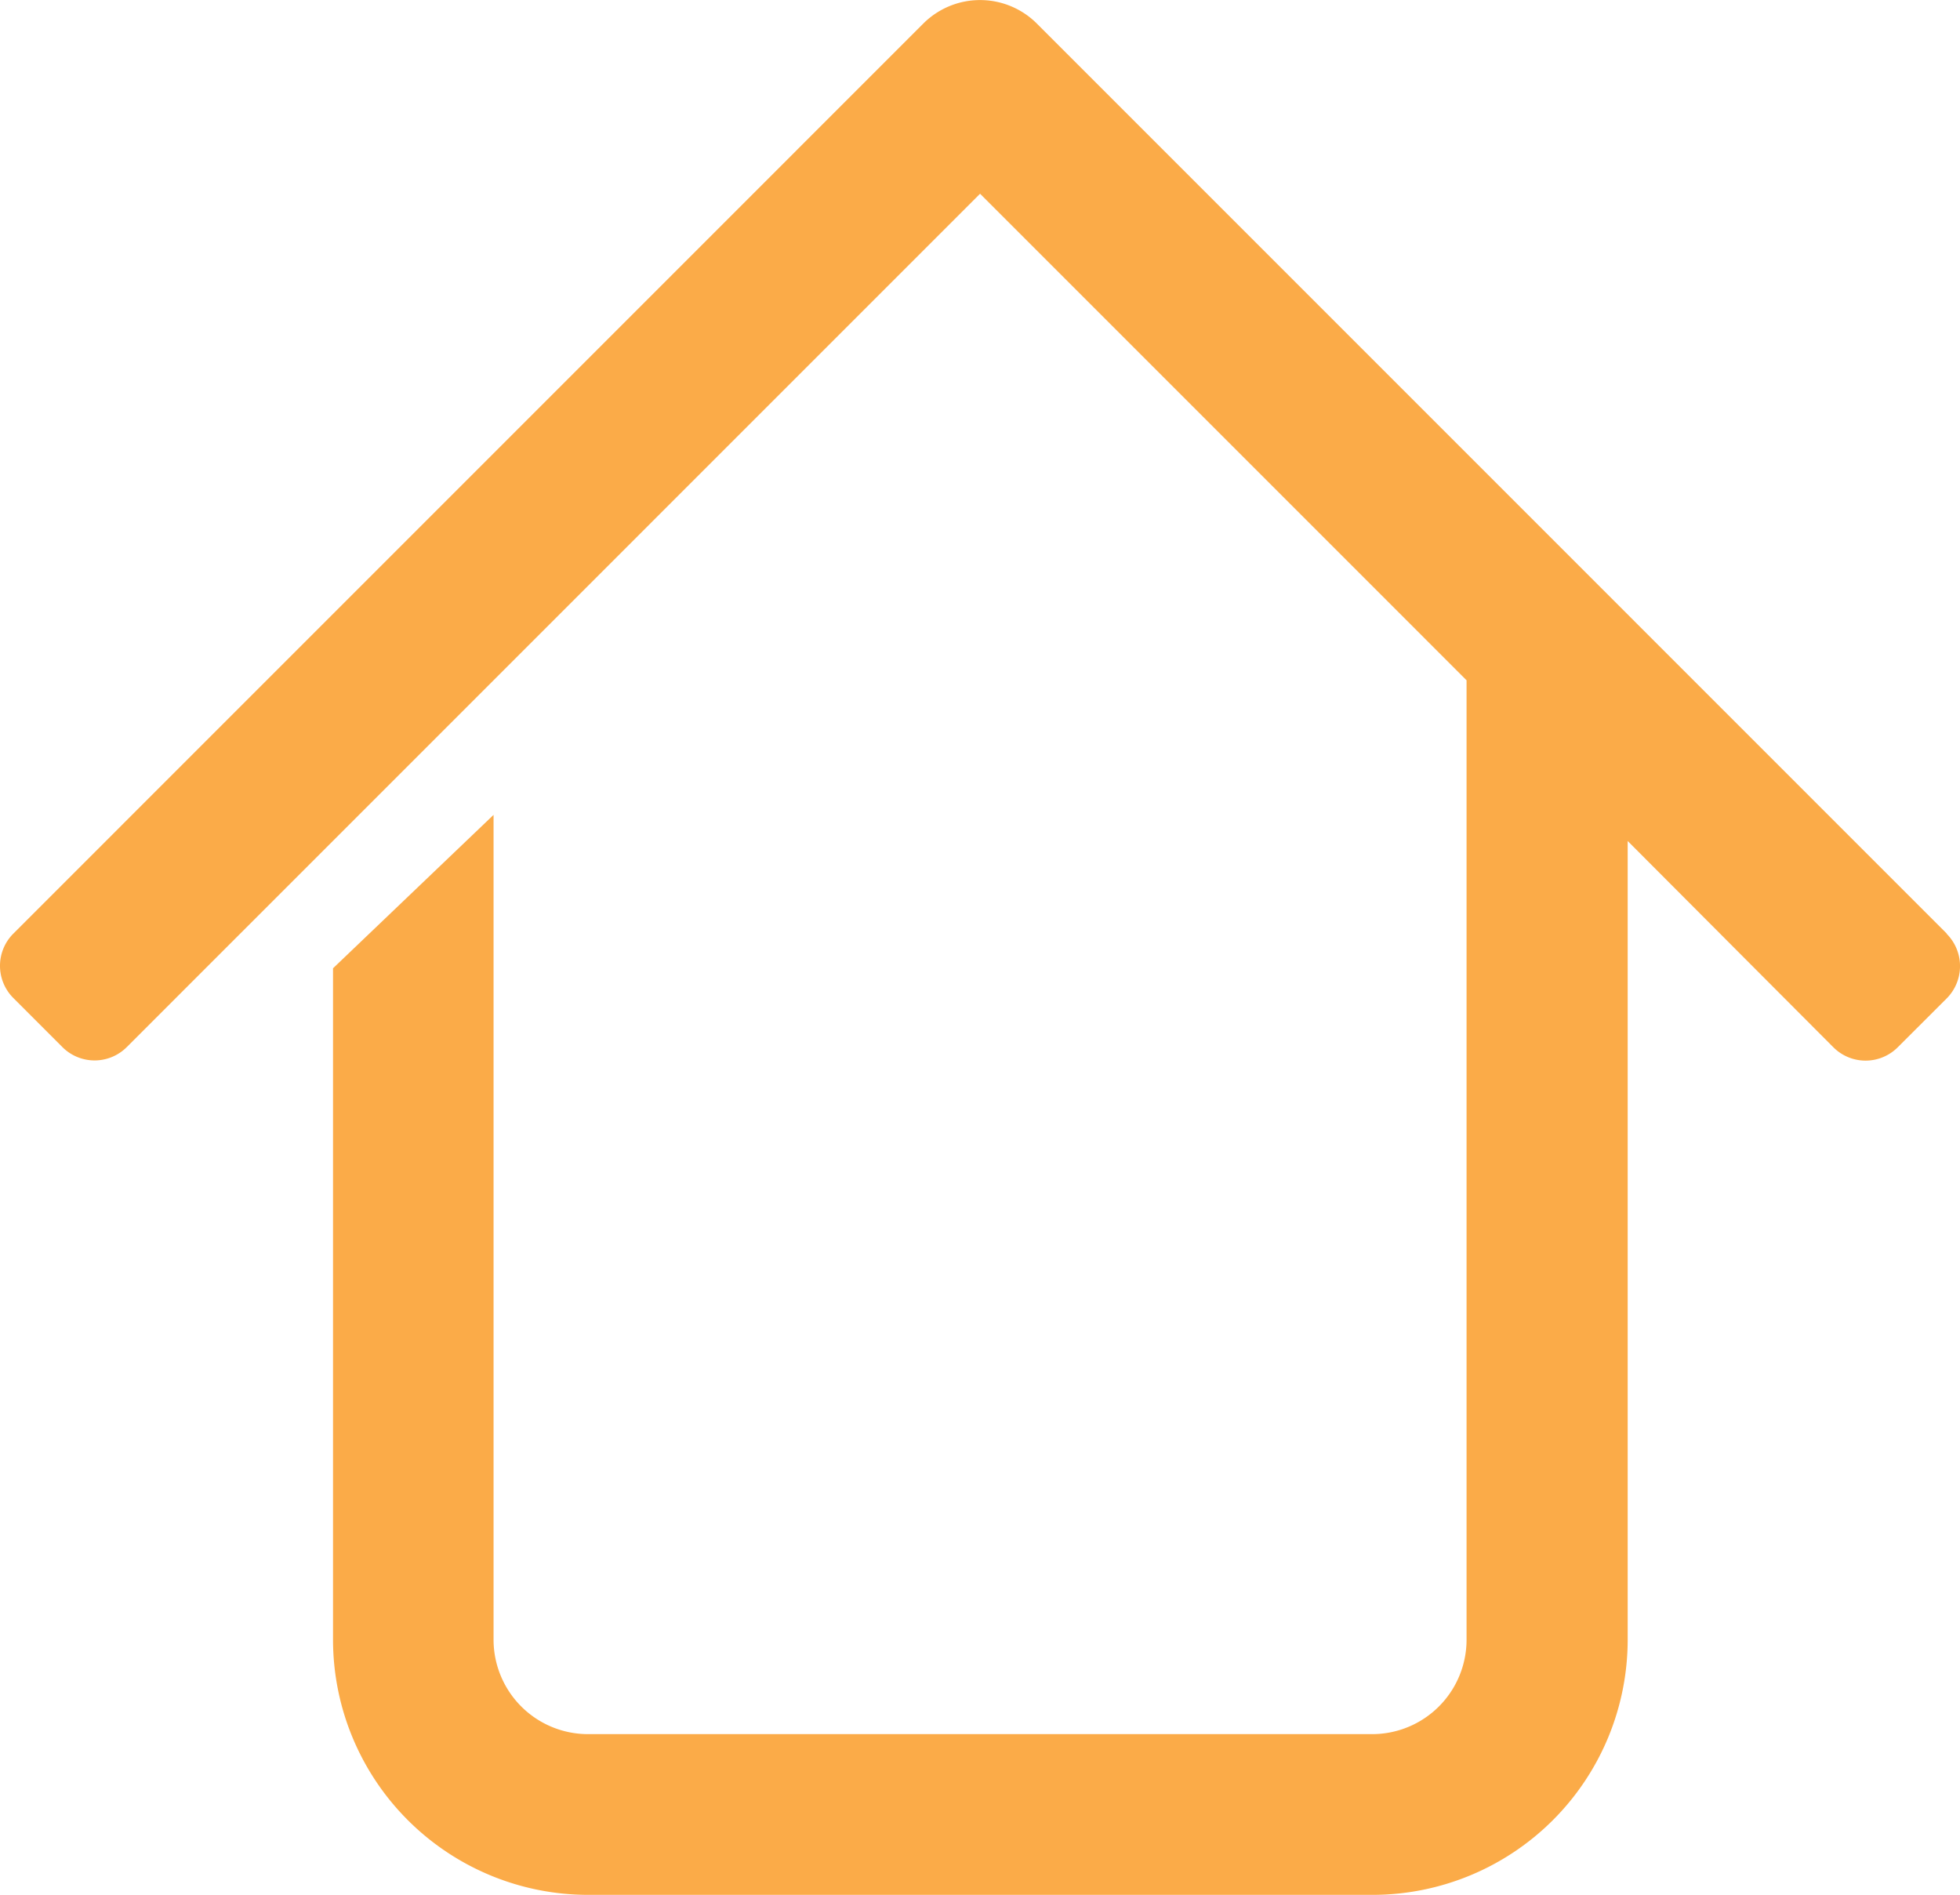 <svg id="Group_3004" data-name="Group 3004" xmlns="http://www.w3.org/2000/svg" xmlns:xlink="http://www.w3.org/1999/xlink" width="83.438" height="80.662" viewBox="0 0 83.438 80.662">
  <defs>
    <clipPath id="clip-path">
      <rect id="Rectangle_1031" data-name="Rectangle 1031" width="83.438" height="80.662" fill="#fbab48"/>
    </clipPath>
  </defs>
  <g id="Group_2884" data-name="Group 2884" clip-path="url(#clip-path)">
    <path id="Path_3785" data-name="Path 3785" d="M82.873,39.74,44.136,1a3.42,3.42,0,0,0-4.828,0L.571,39.74a1.937,1.937,0,0,0,0,2.747L2.653,44.57a1.937,1.937,0,0,0,2.747,0L41.722,8.247l20.71,20.712V69.8a4.02,4.02,0,0,1-4.02,4.02H25.031a4.023,4.023,0,0,1-4.02-4.02V34.688l-6.834,6.531V69.8A10.866,10.866,0,0,0,25.042,80.662H58.425A10.866,10.866,0,0,0,69.291,69.8v-34l8.753,8.778a1.937,1.937,0,0,0,2.747,0L82.873,42.5a1.95,1.95,0,0,0,0-2.747" transform="translate(0 0)" fill="#fbab48"/>
  </g>
</svg>
